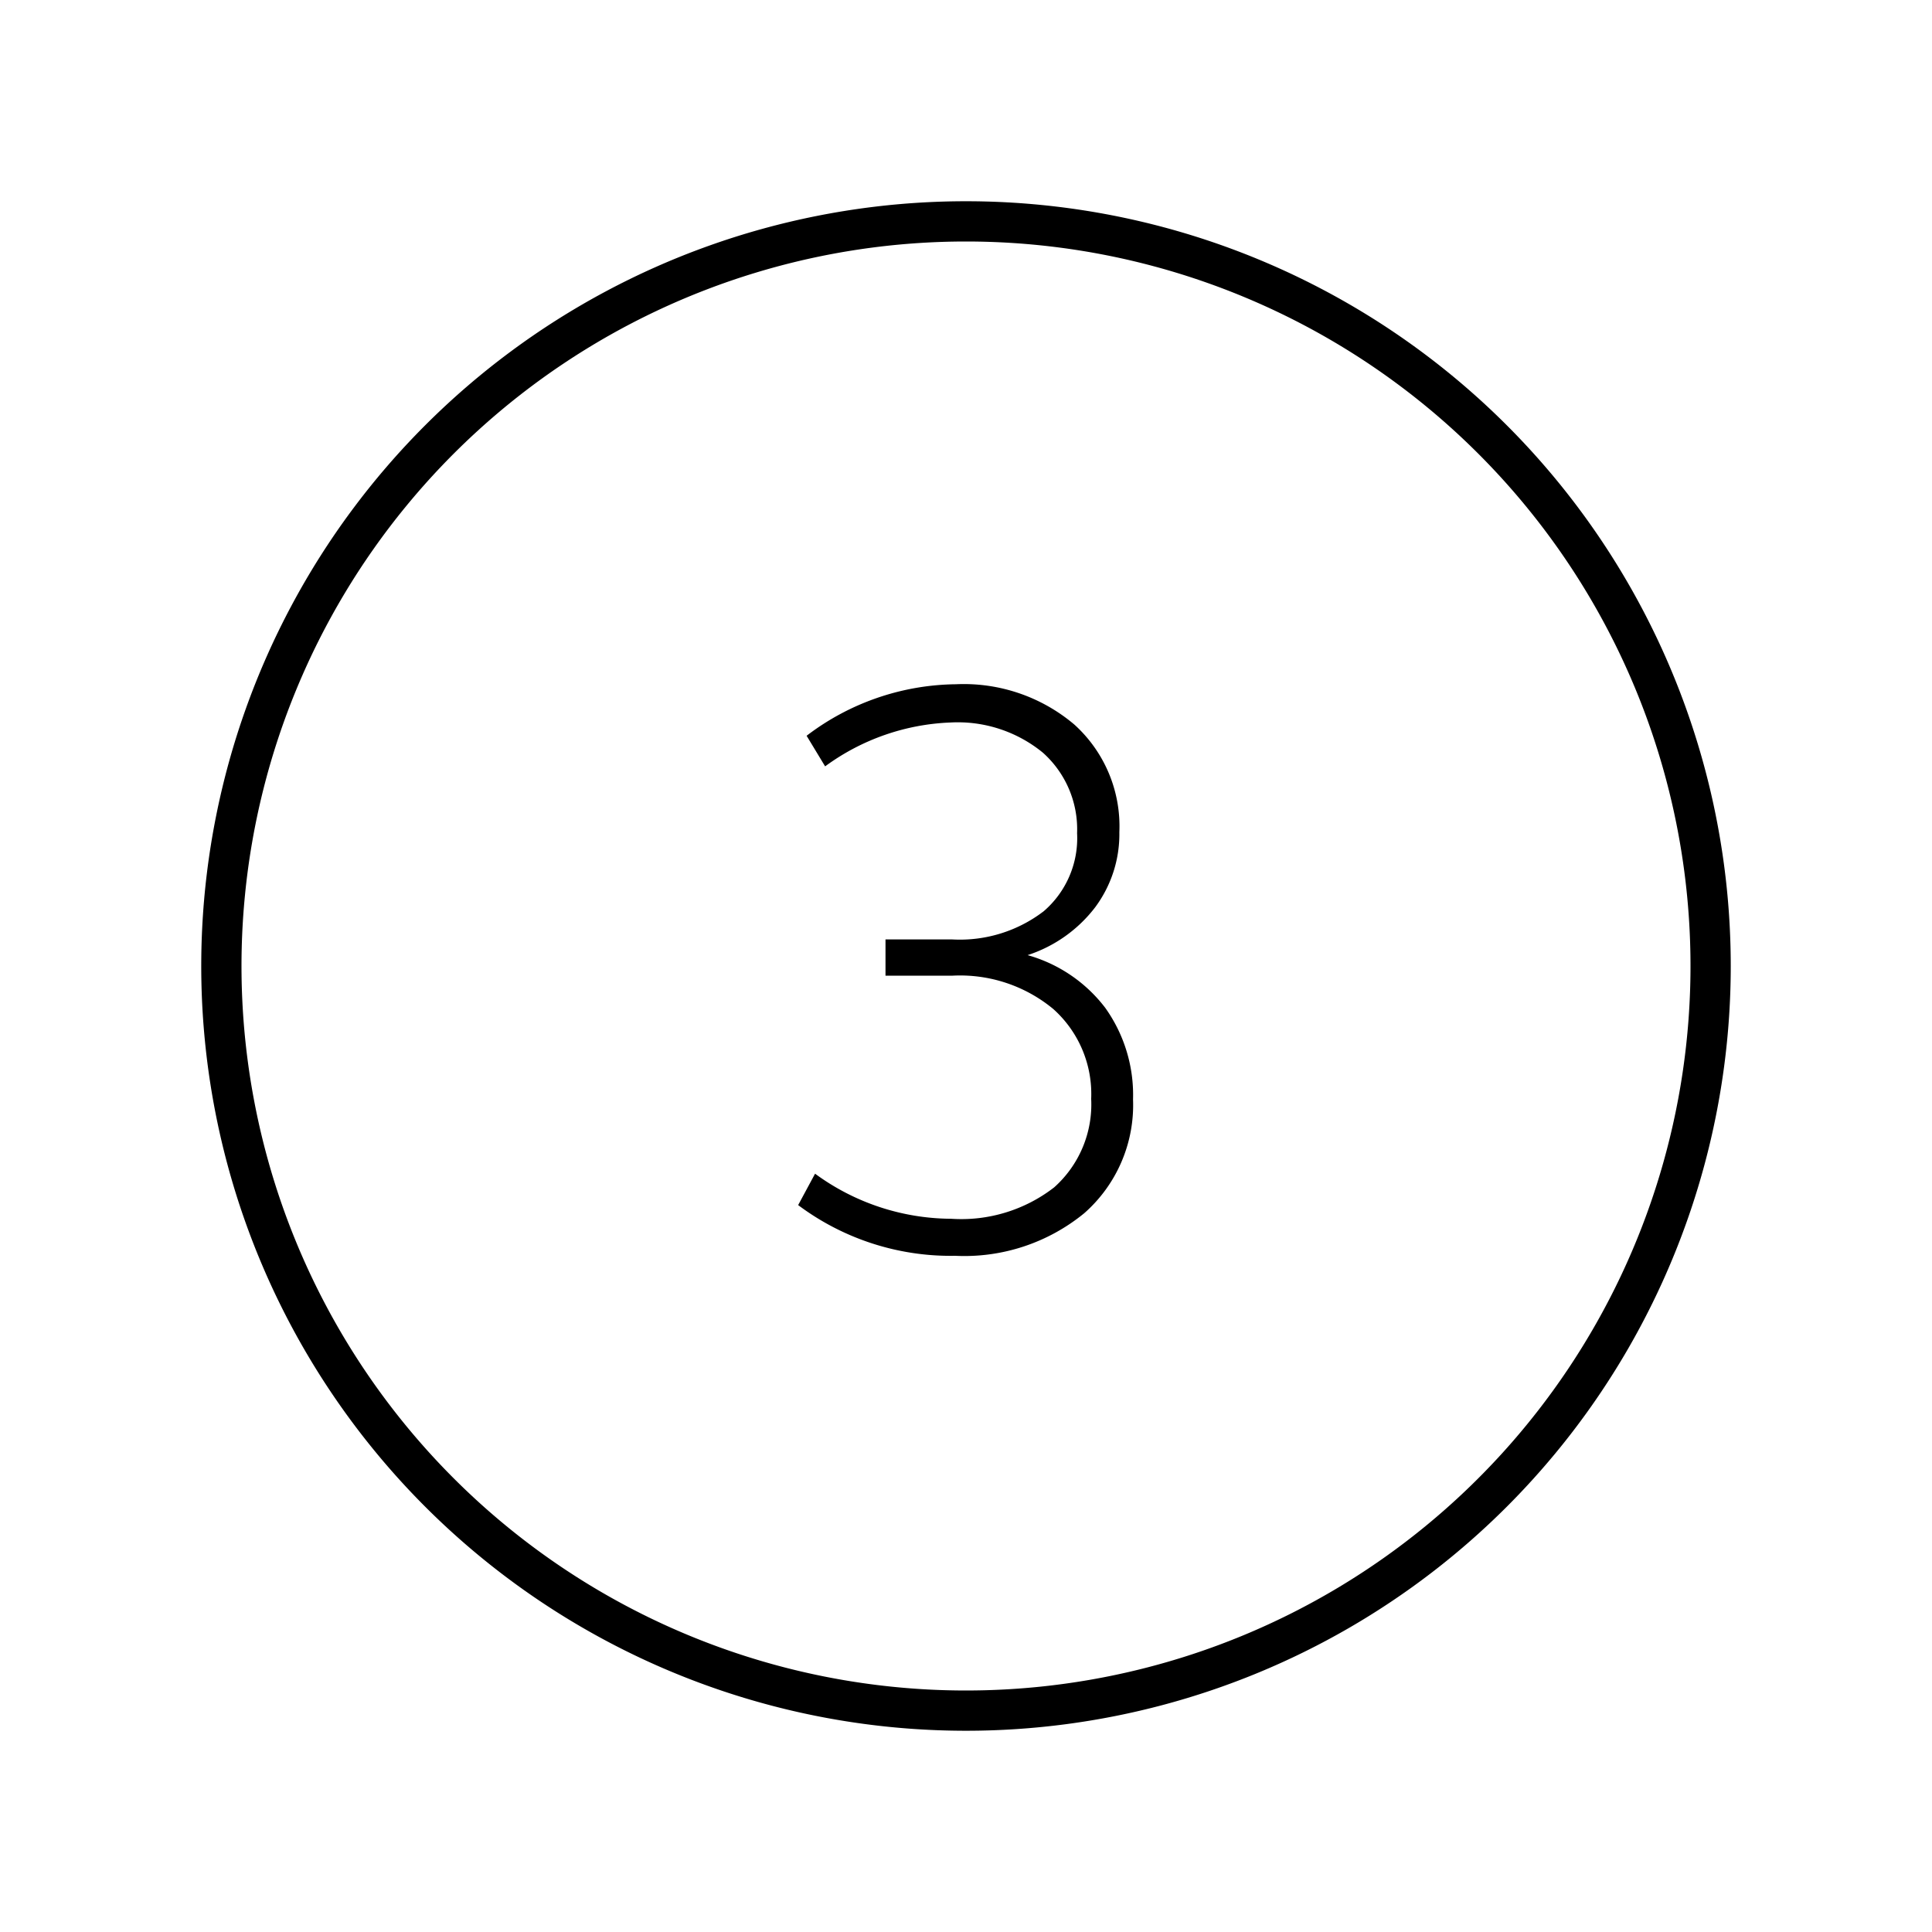 <svg xmlns="http://www.w3.org/2000/svg" viewBox="0 0 96 96"><path class="svg-base" d="M48 86a38 38 0 1138-38 38 38 0 01-38 38zm0-74a36 36 0 1036 36 36 36 0 00-36-36z"/><path class="svg-accent" d="M47.46 62.4a12.64 12.64 0 01-7.8-2.52l.84-1.56a11.51 11.51 0 006.76 2.24A7.53 7.53 0 0052.38 59a5.52 5.52 0 001.84-4.4 5.66 5.66 0 00-1.88-4.46 7.26 7.26 0 00-5-1.66H44v-1.8h3.32a6.85 6.85 0 004.54-1.4 4.79 4.79 0 001.66-3.88 5.1 5.1 0 00-1.7-4 6.67 6.67 0 00-4.58-1.5A11.25 11.25 0 0041 38.08l-.92-1.52A12.44 12.44 0 0147.5 34a8.5 8.5 0 015.88 2 6.81 6.81 0 012.24 5.35 6.09 6.09 0 01-1.2 3.73 6.92 6.92 0 01-3.36 2.38 7.34 7.34 0 013.86 2.62 7.45 7.45 0 011.38 4.55 7.16 7.16 0 01-2.42 5.65 9.4 9.4 0 01-6.42 2.12z"/></svg>